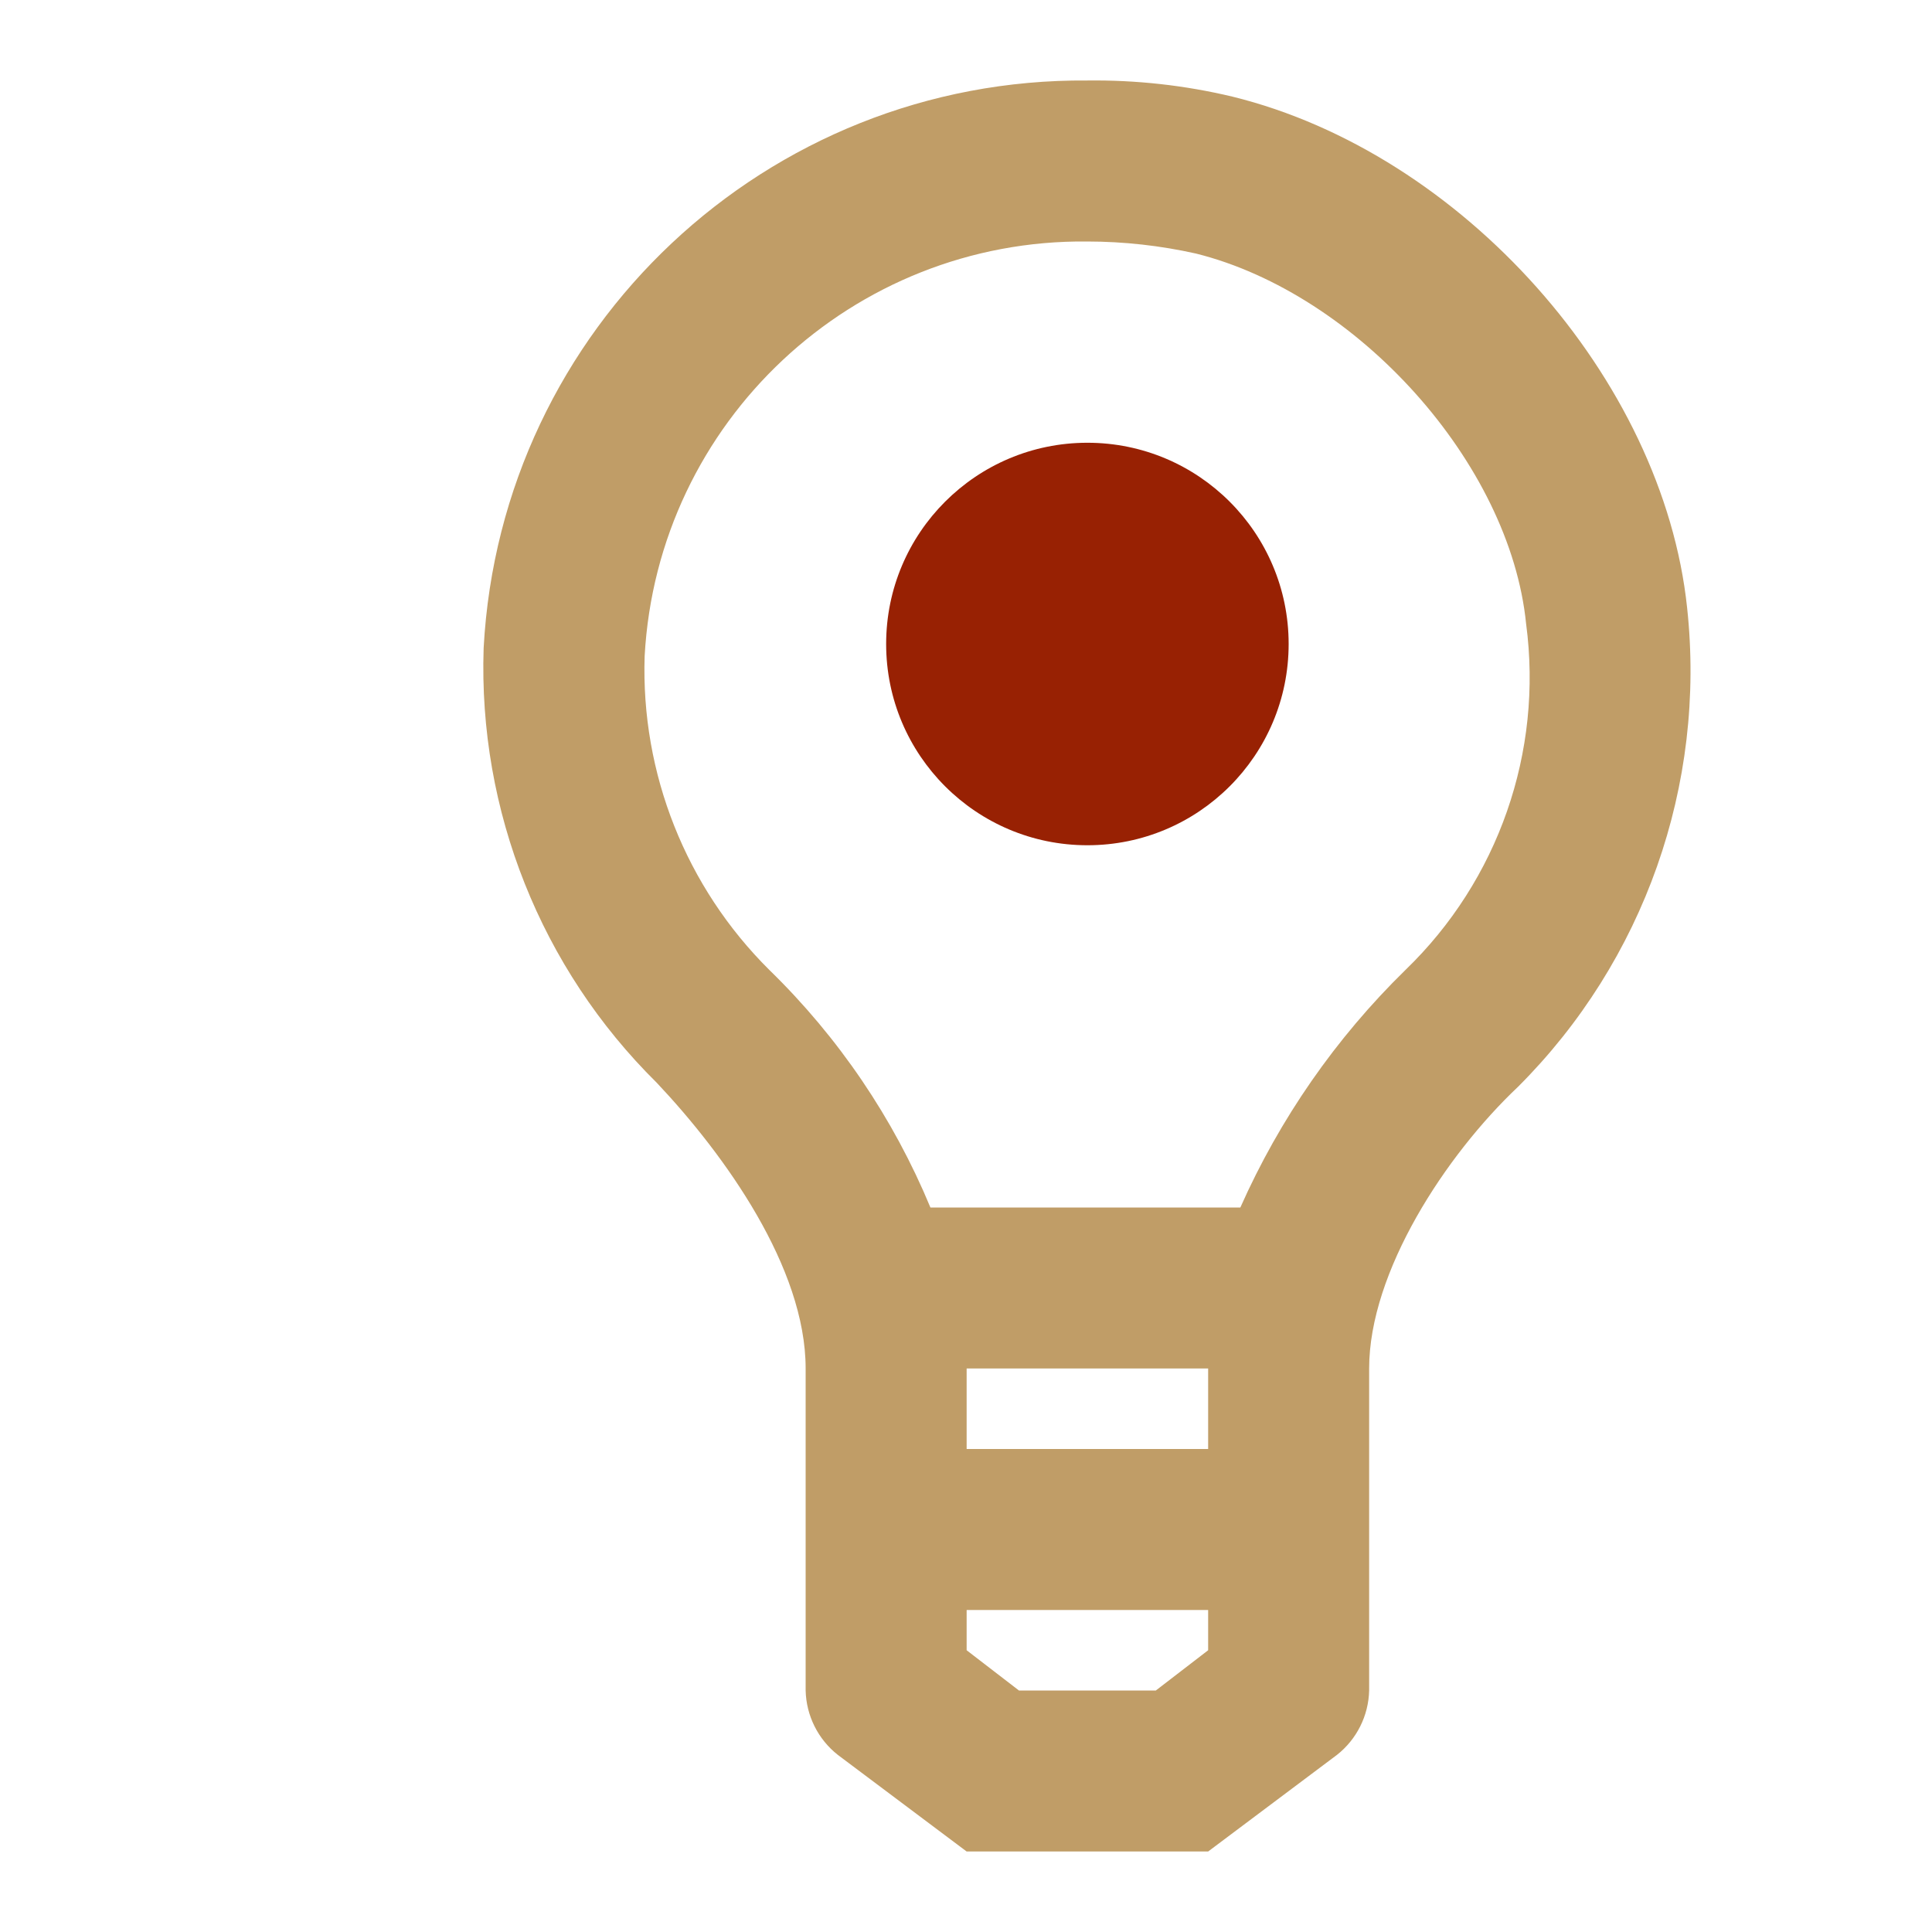 <svg width="48" height="48" viewBox="0 0 48 48" fill="none" xmlns="http://www.w3.org/2000/svg">
<path d="M41.916 15.1C41.316 9.4 36.316 3.8 30.616 2.4C29.437 2.119 28.228 1.985 27.016 2C19.051 1.935 12.443 8.146 12.016 16.1C11.88 20.142 13.439 24.058 16.316 26.9C18.016 28.7 20.016 31.5 20.016 34V42C20.031 42.626 20.324 43.213 20.816 43.6L24.016 46H30.016L33.216 43.6C33.708 43.213 34.001 42.626 34.016 42V34C34.016 31.6 35.916 28.7 37.716 27C40.846 23.875 42.391 19.498 41.916 15.1ZM30.016 36H24.016V34H30.016V36ZM28.716 42H25.316L24.016 41V40H30.016V41L28.716 42ZM34.916 24.1C33.188 25.79 31.797 27.792 30.816 30L23.116 30C22.197 27.783 20.836 25.775 19.116 24.1C17.043 22.044 15.92 19.218 16.016 16.3C16.337 10.477 21.184 5.938 27.016 6C27.924 6.001 28.83 6.102 29.716 6.3C33.716 7.3 37.516 11.5 37.916 15.5C38.339 18.681 37.225 21.873 34.916 24.1Z" fill="#C09D67"/>
<circle cx="27.016" cy="16" r="5" fill="#982103"/>
</svg>
